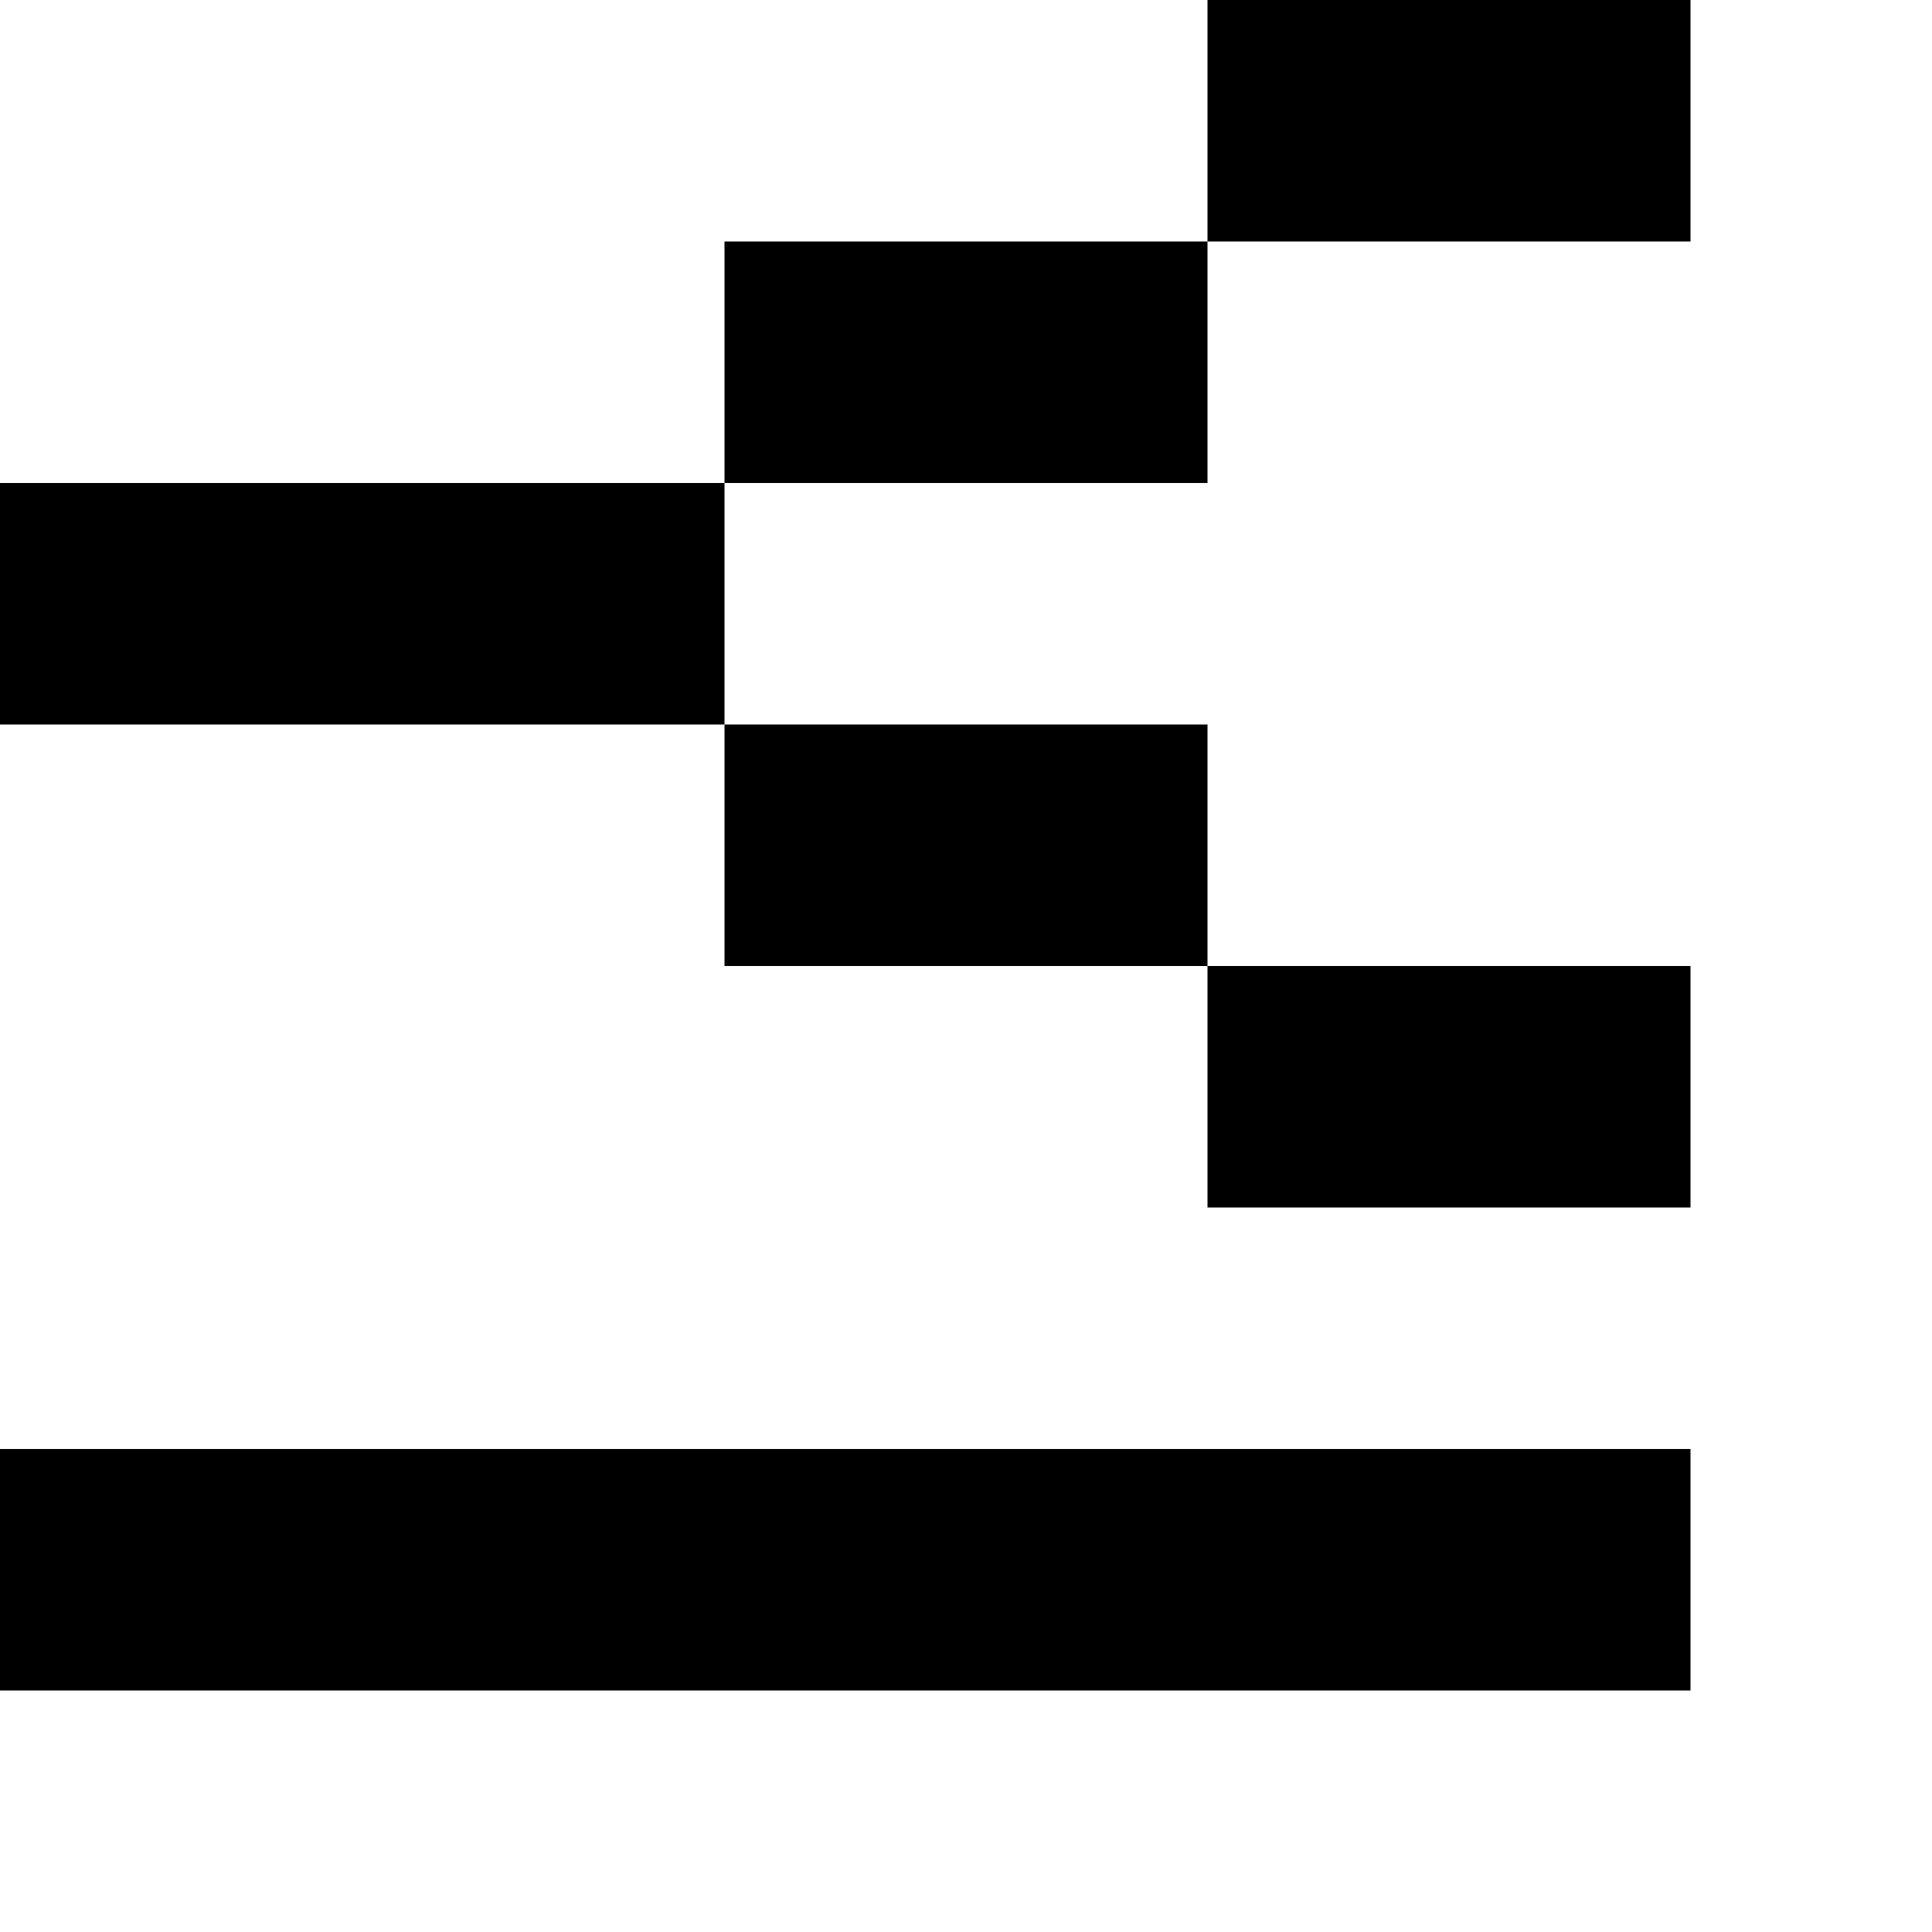 <?xml version="1.0" standalone="no"?>
<!DOCTYPE svg PUBLIC "-//W3C//DTD SVG 20010904//EN"
 "http://www.w3.org/TR/2001/REC-SVG-20010904/DTD/svg10.dtd">
<svg version="1.0" xmlns="http://www.w3.org/2000/svg"
 width="32pt" height="32pt" viewBox="0 0 32 32"
 preserveAspectRatio="xMidYMid meet">
<g transform="translate(0,32) scale(1,-1)"
fill="#000000" stroke="none">
<path d="M20 30 l0 -2 -4 0 -4 0 0 -2 0 -2 -6 0 -6 0 0 -2 0 -2 6 0 6 0 0 -2
0 -2 4 0 4 0 0 -2 0 -2 4 0 4 0 0 2 0 2 -4 0 -4 0 0 2 0 2 -4 0 -4 0 0 2 0 2
4 0 4 0 0 2 0 2 4 0 4 0 0 2 0 2 -4 0 -4 0 0 -2z"/>
<path d="M0 6 l0 -2 14 0 14 0 0 2 0 2 -14 0 -14 0 0 -2z"/>
</g>
</svg>

